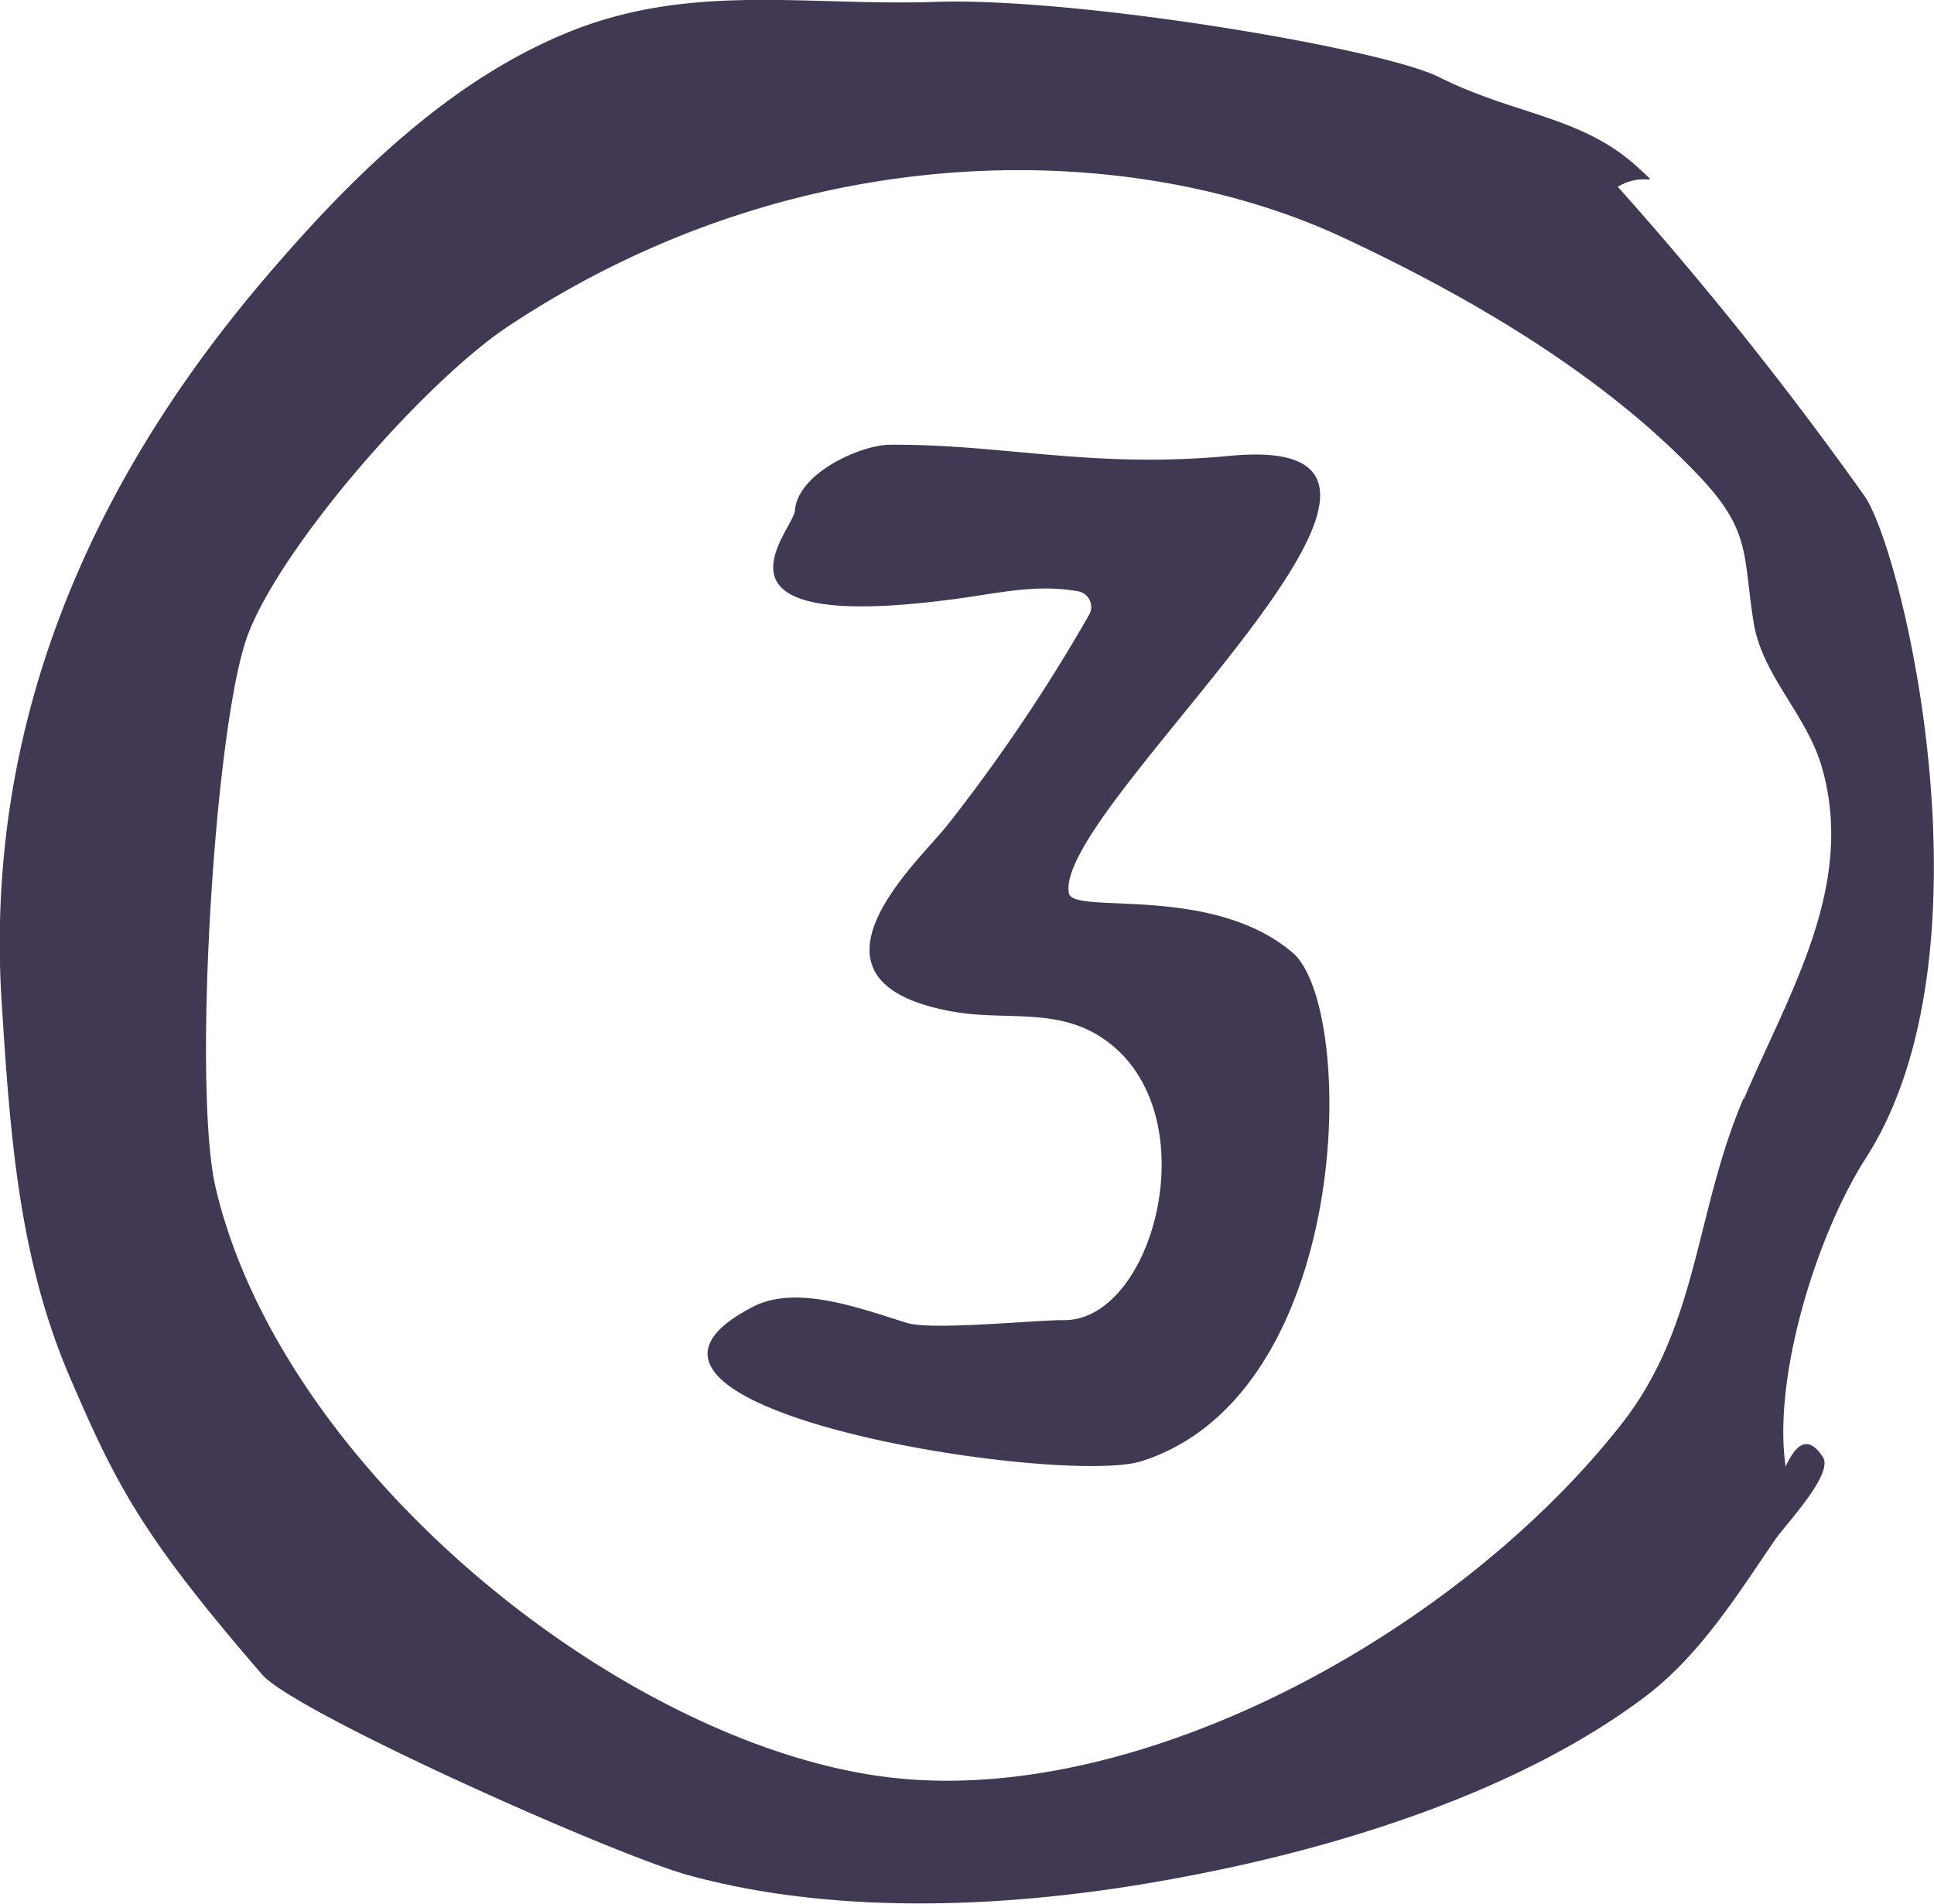 <?xml version="1.0" encoding="UTF-8"?> <svg xmlns="http://www.w3.org/2000/svg" id="Layer_1" data-name="Layer 1" viewBox="0 0 134.12 132.05"> <defs> <style>.cls-1{fill:#413853;}</style> </defs> <title>03</title> <path class="cls-1" d="M1139.18,2133.5c-1.2-5.85,30.49-32.18,11.15-30.34-9.55.91-15.74-.83-23.57-0.77-1.91,0-6.38,1.9-6.59,4.59-0.11,1.37-7.33,8.53,10.93,6.13,3.22-.42,5.78-1.09,8.75-0.55a1.1,1.1,0,0,1,.73,1.62,119.57,119.57,0,0,1-9.88,14.65c-2.05,2.56-11.22,10.82.5,12.88,3.43,0.6,6.85-.24,9.93,1.59,8,4.76,4.07,19.92-2.34,19.79-2,0-9.18.73-10.86,0.19-3.21-1-7.62-2.66-10.61-1.14-13.83,7.05,21.32,12.51,26.9,10.73,14.74-4.7,14.93-31.46,10.47-35.26C1149.07,2132.82,1139.49,2135,1139.18,2133.5Z" transform="translate(-1065.05 -2071.55)"></path> <path class="cls-1" d="M1194.32,2105.9a246.72,246.72,0,0,0-17.08-21.4c1.87-1.11,3,.15,1.59-1.16-3.93-3.75-8.58-3.74-14-6.45-4-2-25.09-5.54-34.9-5.21-8.77.3-16.73-1.3-25.05,1.94-8.63,3.36-15.7,10.44-21.6,17.39-12.24,14.41-19.33,31.14-18.11,50.12,0.58,9,1.16,17.68,4.76,26,3.24,7.53,5.06,11,13.3,20.54,2.25,2.6,24.14,12.39,29.49,13.89,10.88,3,23.62,2.22,34.61.1,10.6-2,23-5.85,31.76-12.42,3.82-2.88,6.38-7,9.05-10.91,0.76-1.1,4.1-4.58,3.32-5.75-1.1-1.66-1.92-.75-2.58.66-0.91-6.24,2.18-16.1,5.54-21.35C1203.67,2137.58,1197,2109.63,1194.32,2105.9Zm-8.36,41.82c-3.39,7.91-3.09,15.75-8.47,22.59-11.32,14.41-33.2,26.43-50.48,24.52-18.27-2-42.31-21-47-40.9-1.63-6.9-.07-32.39,2.25-38.42,2.42-6.28,12.26-17.48,18-21.31,20.24-13.45,43.24-13,57.86-6.21,8.75,4.08,18.18,9.55,24.89,16.71,3.49,3.72,2.91,5.4,3.65,10,0.61,3.75,3.67,6.35,4.74,10.07C1193.76,2133,1189.08,2140.46,1186,2147.73Z" transform="translate(-1065.05 -2071.55)"></path> </svg> 